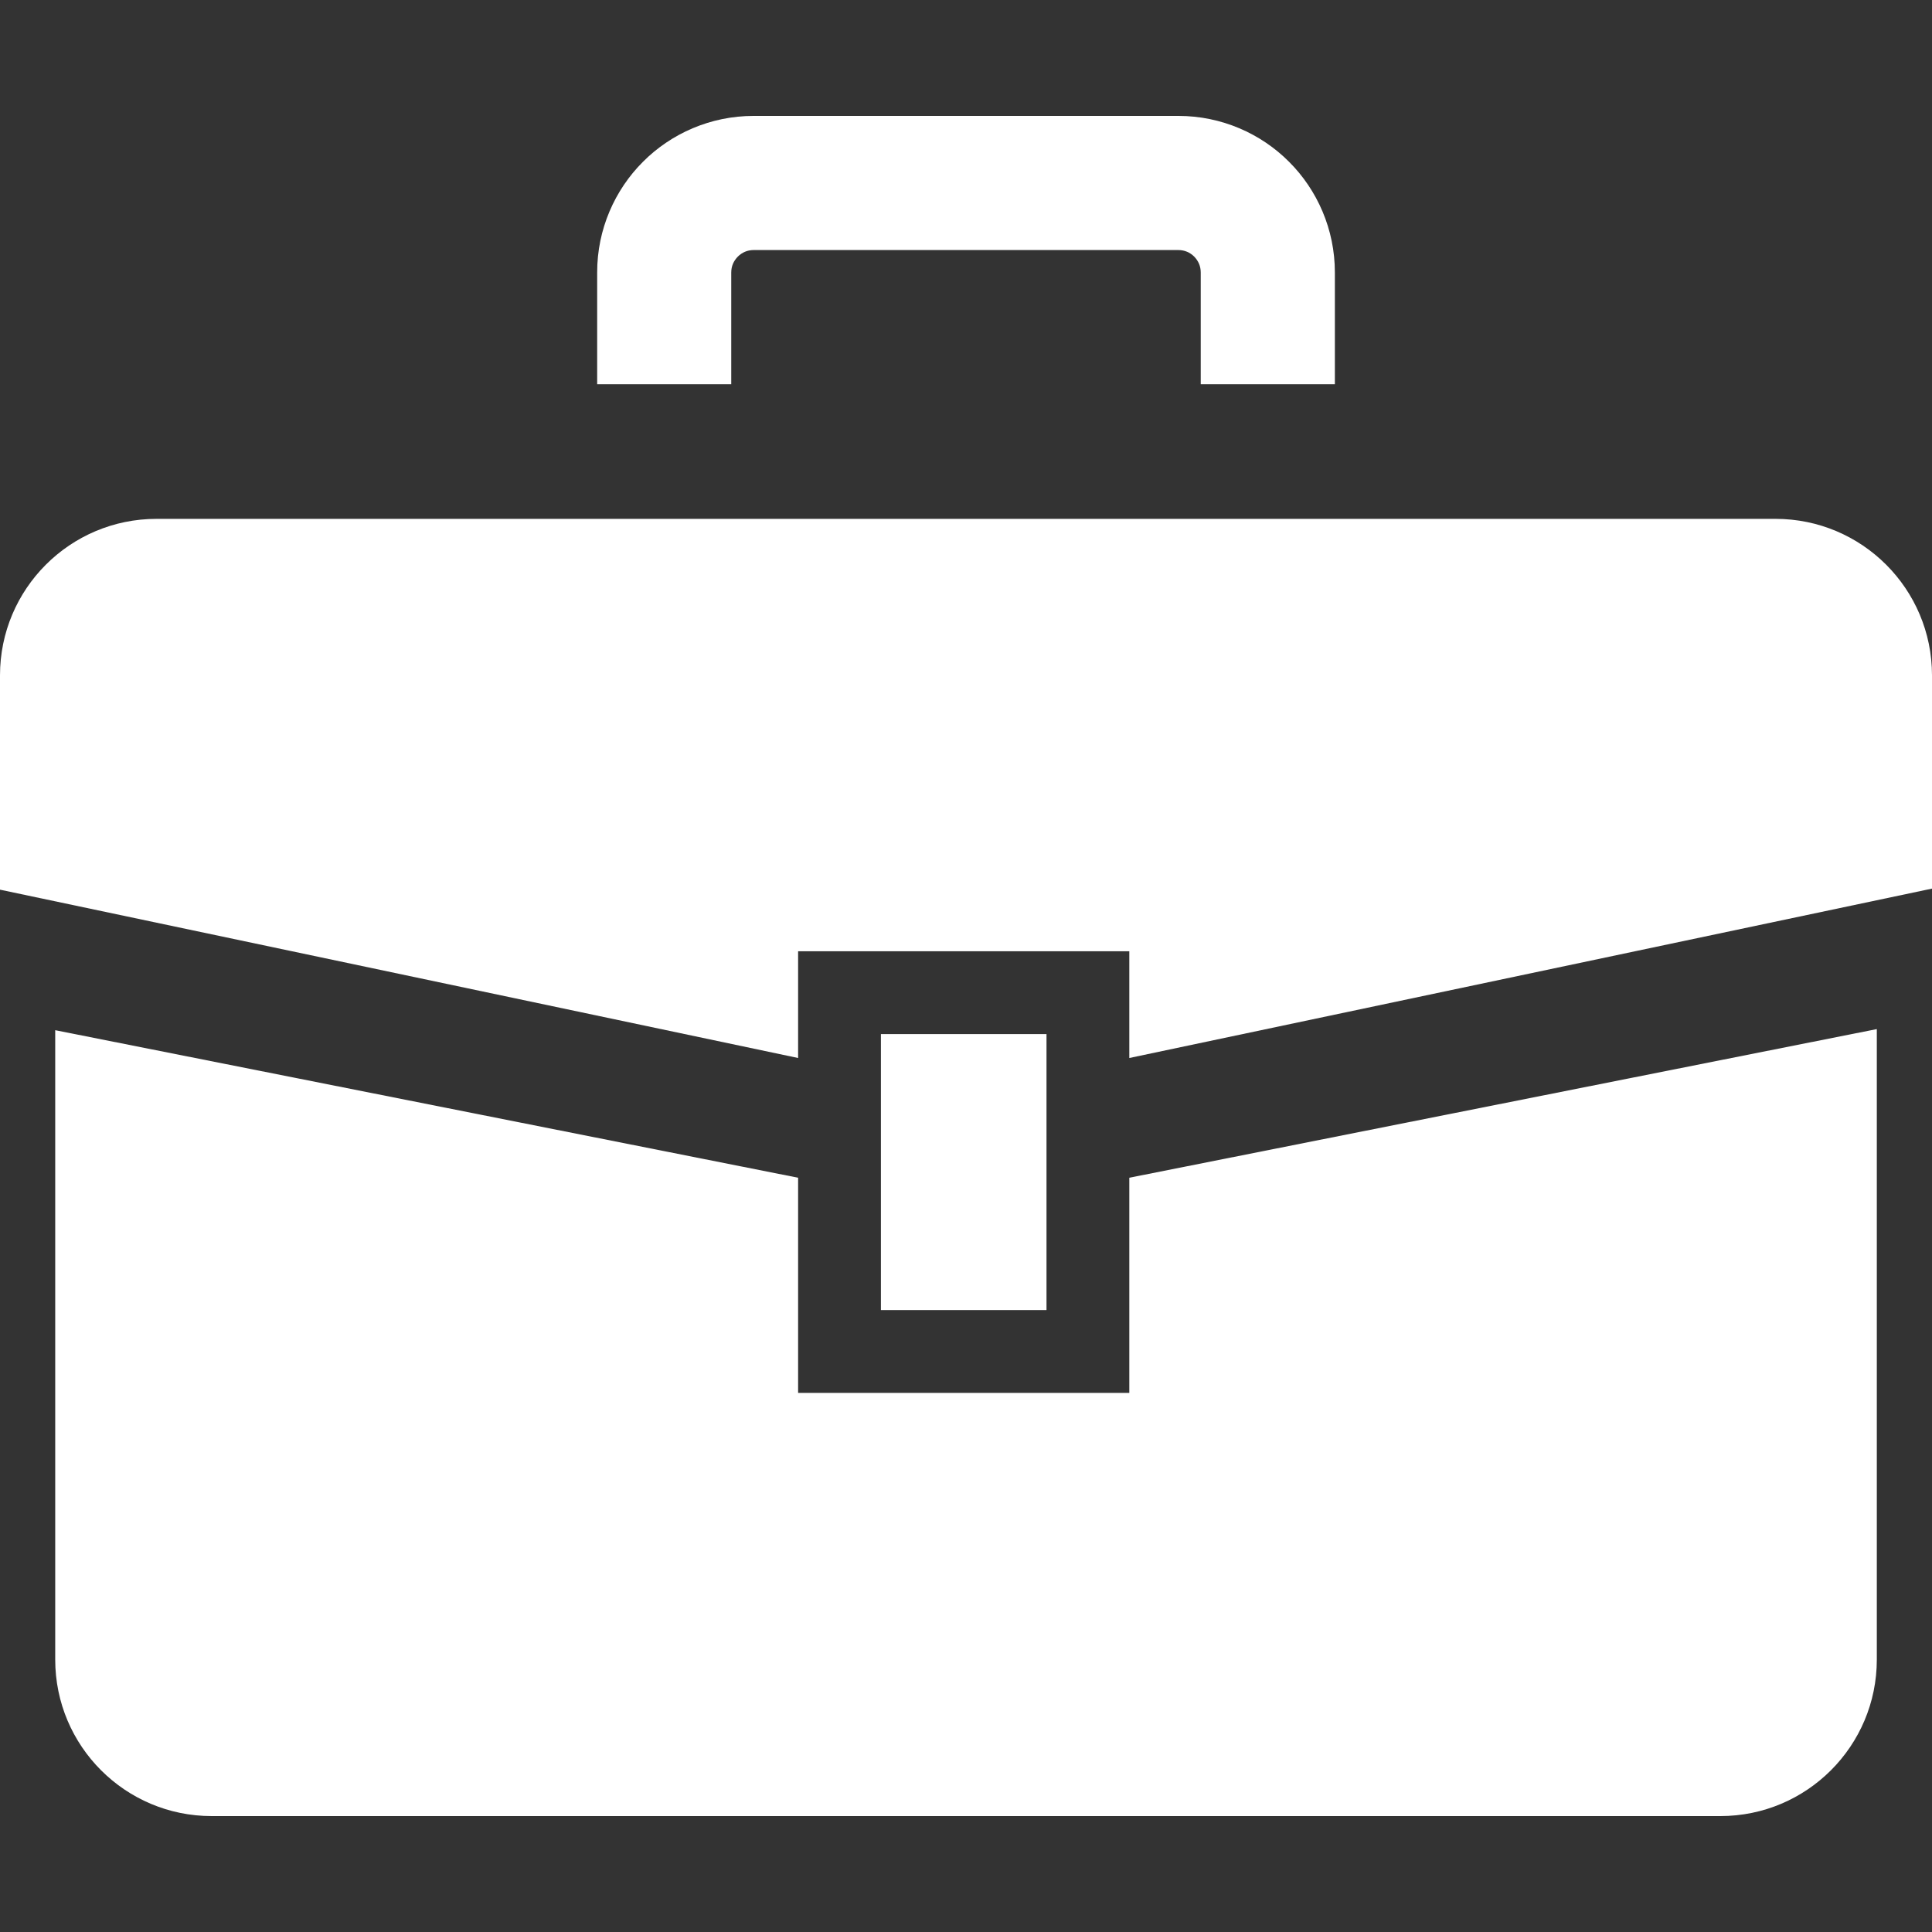 <?xml version="1.0" encoding="UTF-8"?> <svg xmlns="http://www.w3.org/2000/svg" width="512" height="512" viewBox="0 0 512 512" fill="none"><rect x="0" y="0" width="512" height="512" fill="#333333" stroke="none"/><path d="M470.537 137.504H41.471C18.565 137.504 0 156.077 0 178.976V235.773L211.507 280.38V252.1H299.279V280.38L512 235.489V178.976C512 156.077 493.435 137.504 470.537 137.504Z" fill="white"></path><path d="M299.279 369.129H211.507V312.112L14.633 273.012V439.81C14.633 462.708 33.19 481.28 56.088 481.28H455.912C478.81 481.28 497.375 462.708 497.375 439.81V272.721L299.279 312.111V369.129Z" fill="white"></path><path d="M277.333 274.044H233.451V347.176H277.333V274.044Z" fill="white"></path><path d="M193.787 72.206C193.795 70.503 194.425 69.149 195.537 67.998C196.664 66.895 198.027 66.28 199.713 66.264H312.29C313.976 66.28 315.348 66.895 316.475 67.998C317.578 69.149 318.201 70.503 318.208 72.206V101.833H353.754V72.206C353.762 60.796 349.089 50.331 341.611 42.877C334.165 35.392 323.677 30.711 312.29 30.719H199.713C188.319 30.711 177.838 35.392 170.393 42.877C162.923 50.331 158.235 60.795 158.258 72.206V101.833H193.787V72.206Z" fill="white"></path></svg> 